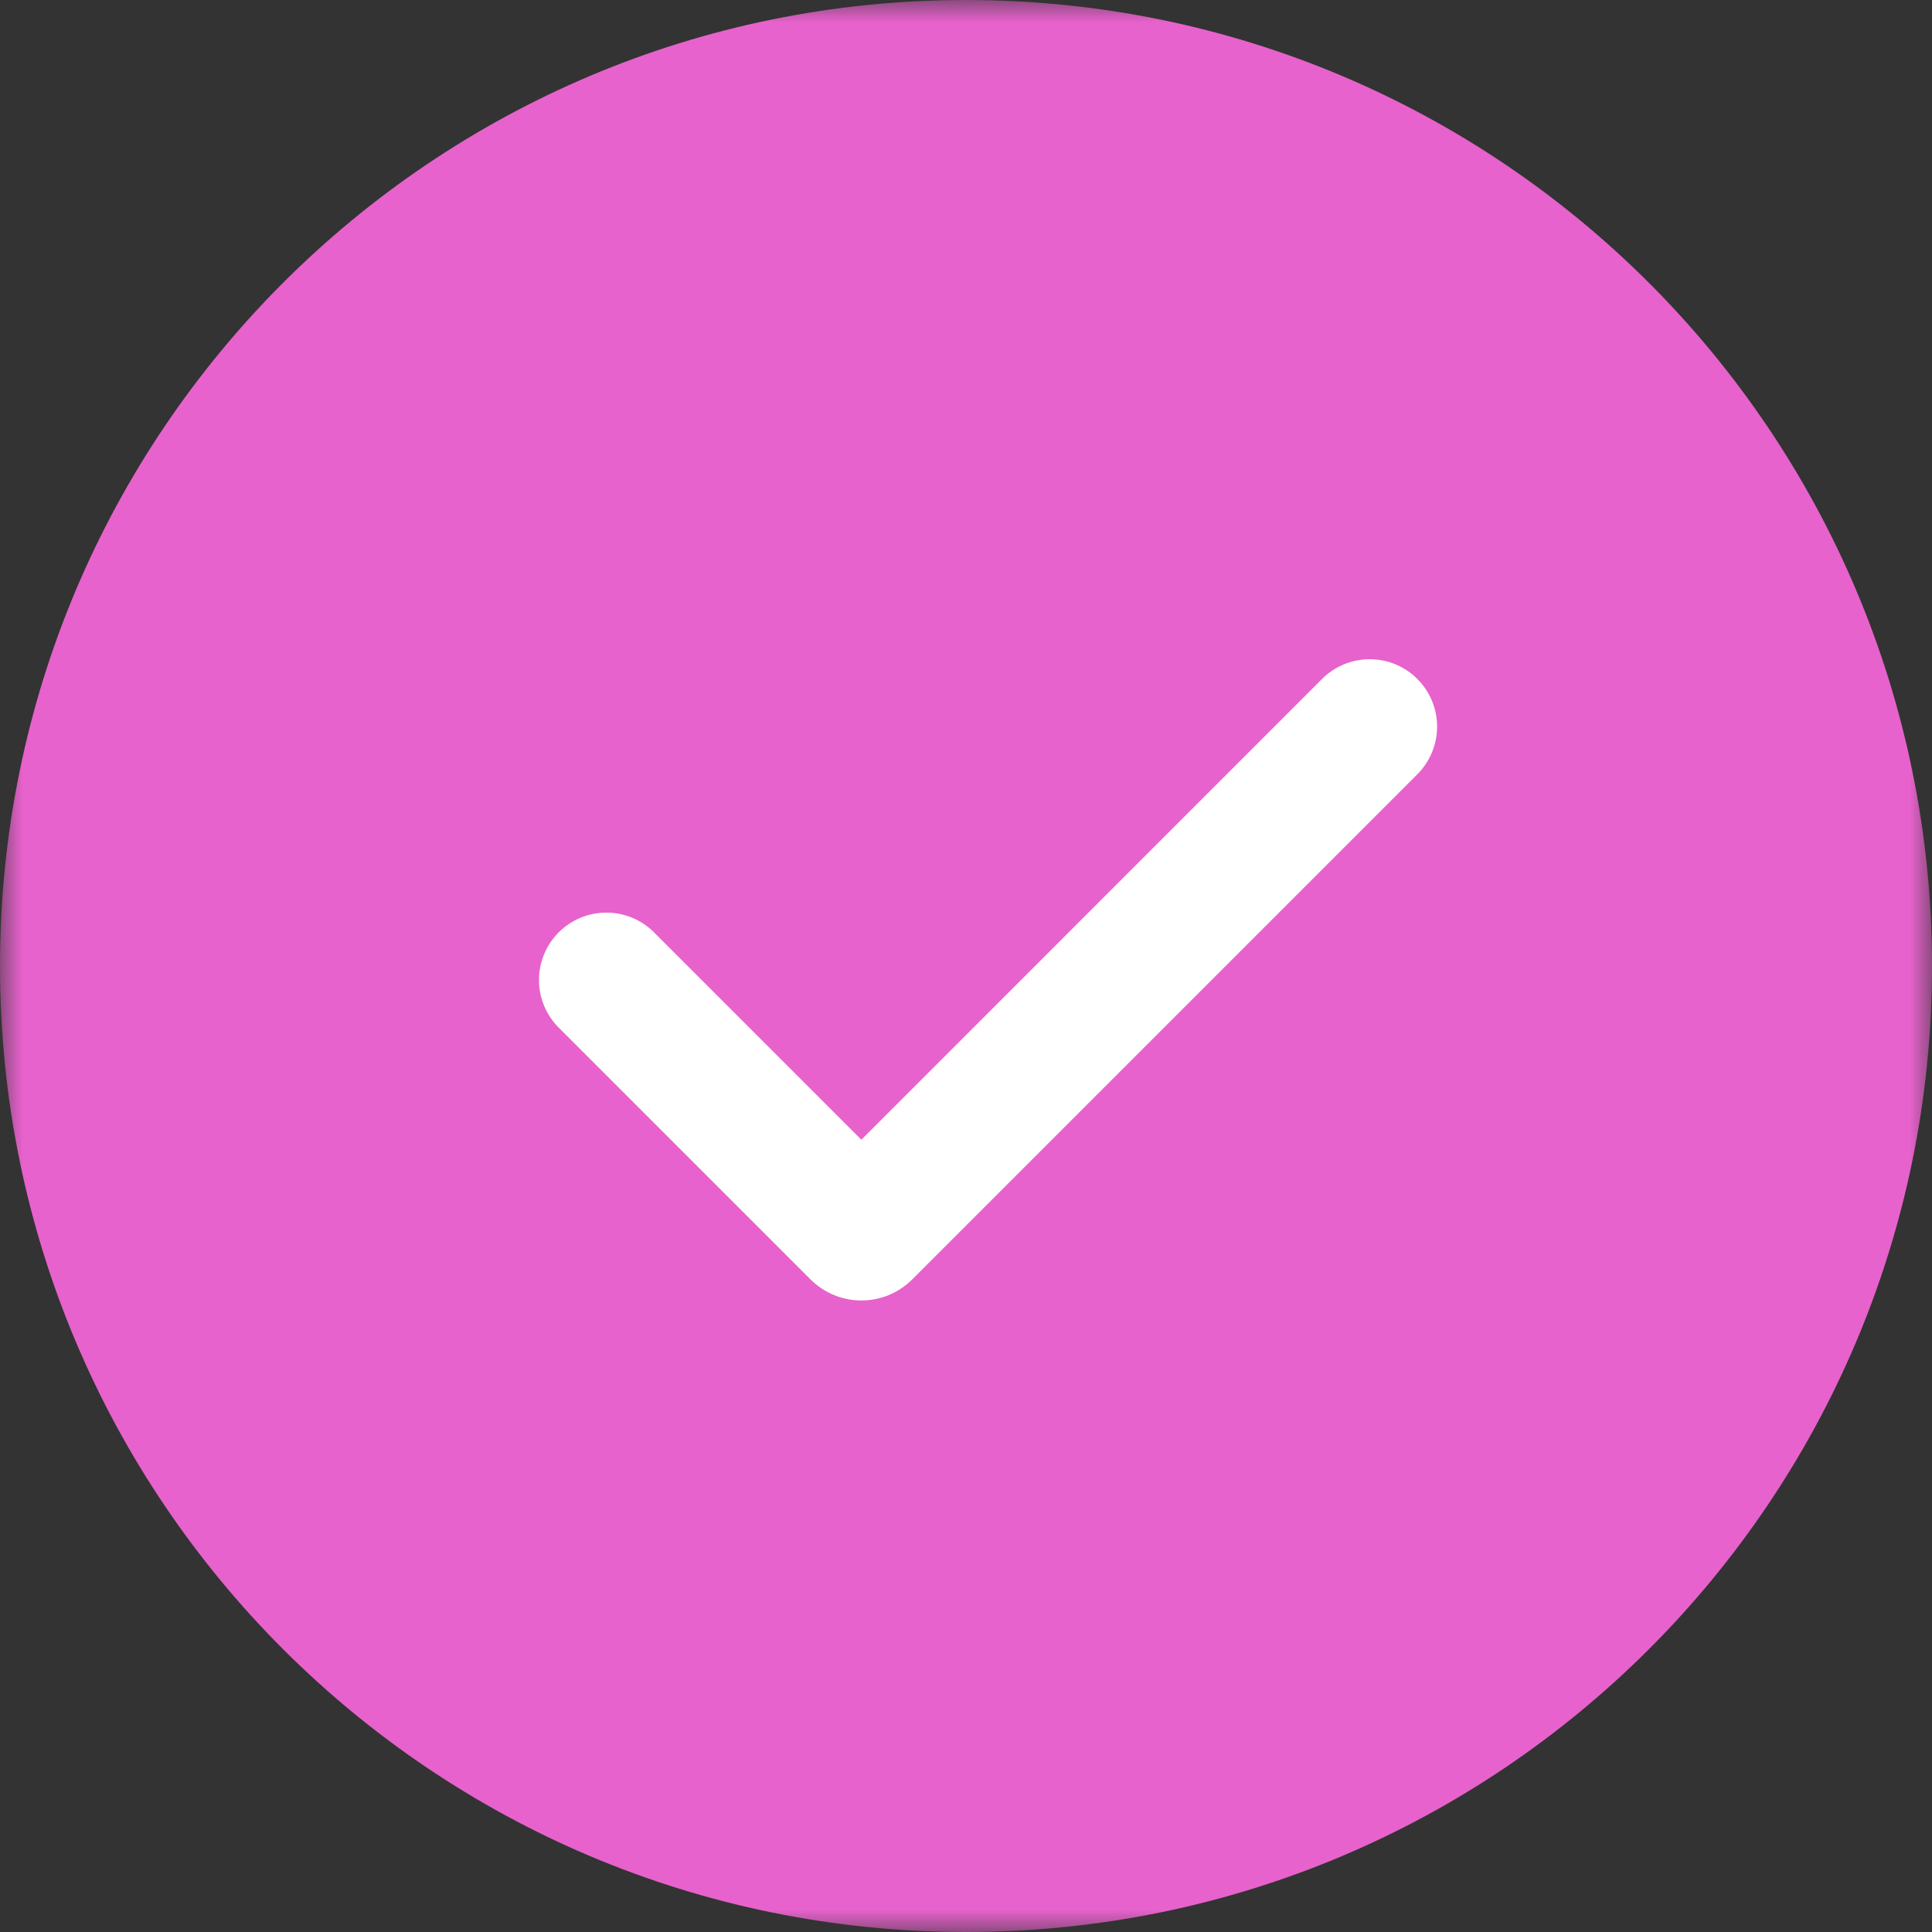 <?xml version="1.0" encoding="UTF-8"?> <svg xmlns="http://www.w3.org/2000/svg" width="43" height="43" viewBox="0 0 43 43" fill="none"><rect x="0" y="0" width="43" height="43" fill="#333333" stroke="none"/><g clip-path="url(#clip0_2868_24)"><mask id="mask0_2868_24" style="mask-type:luminance" maskUnits="userSpaceOnUse" x="0" y="0" width="43" height="43"><path d="M43 0H0V43H43V0Z" fill="white"></path></mask><g mask="url(#mask0_2868_24)"><path d="M21.5 43C33.374 43 43 33.374 43 21.5C43 9.626 33.374 0 21.5 0C9.626 0 0 9.626 0 21.5C0 33.374 9.626 43 21.5 43Z" fill="#E762CC"></path><mask id="mask1_2868_24" style="mask-type:luminance" maskUnits="userSpaceOnUse" x="10" y="10" width="24" height="24"><path d="M34 10H10V34H34V10Z" fill="white"></path></mask><g mask="url(#mask1_2868_24)"><path fill-rule="evenodd" clip-rule="evenodd" d="M31.546 15.112C31.827 15.393 31.985 15.774 31.985 16.172C31.985 16.57 31.827 16.951 31.546 17.233L20.303 28.476C20.154 28.624 19.978 28.742 19.784 28.823C19.59 28.903 19.382 28.944 19.172 28.944C18.961 28.944 18.753 28.903 18.559 28.823C18.365 28.742 18.189 28.624 18.04 28.476L12.454 22.891C12.311 22.752 12.197 22.587 12.118 22.404C12.039 22.221 11.998 22.024 11.996 21.825C11.994 21.625 12.032 21.428 12.108 21.244C12.183 21.059 12.295 20.892 12.435 20.751C12.576 20.61 12.744 20.499 12.928 20.423C13.112 20.348 13.31 20.31 13.509 20.312C13.708 20.313 13.905 20.355 14.088 20.433C14.271 20.512 14.437 20.626 14.575 20.77L19.171 25.366L29.424 15.112C29.563 14.972 29.729 14.862 29.911 14.786C30.093 14.711 30.288 14.672 30.485 14.672C30.682 14.672 30.877 14.711 31.059 14.786C31.241 14.862 31.407 14.972 31.546 15.112Z" fill="white"></path></g></g></g><defs><clipPath id="clip0_2868_24"><rect width="43" height="43" fill="white"></rect></clipPath></defs></svg> 